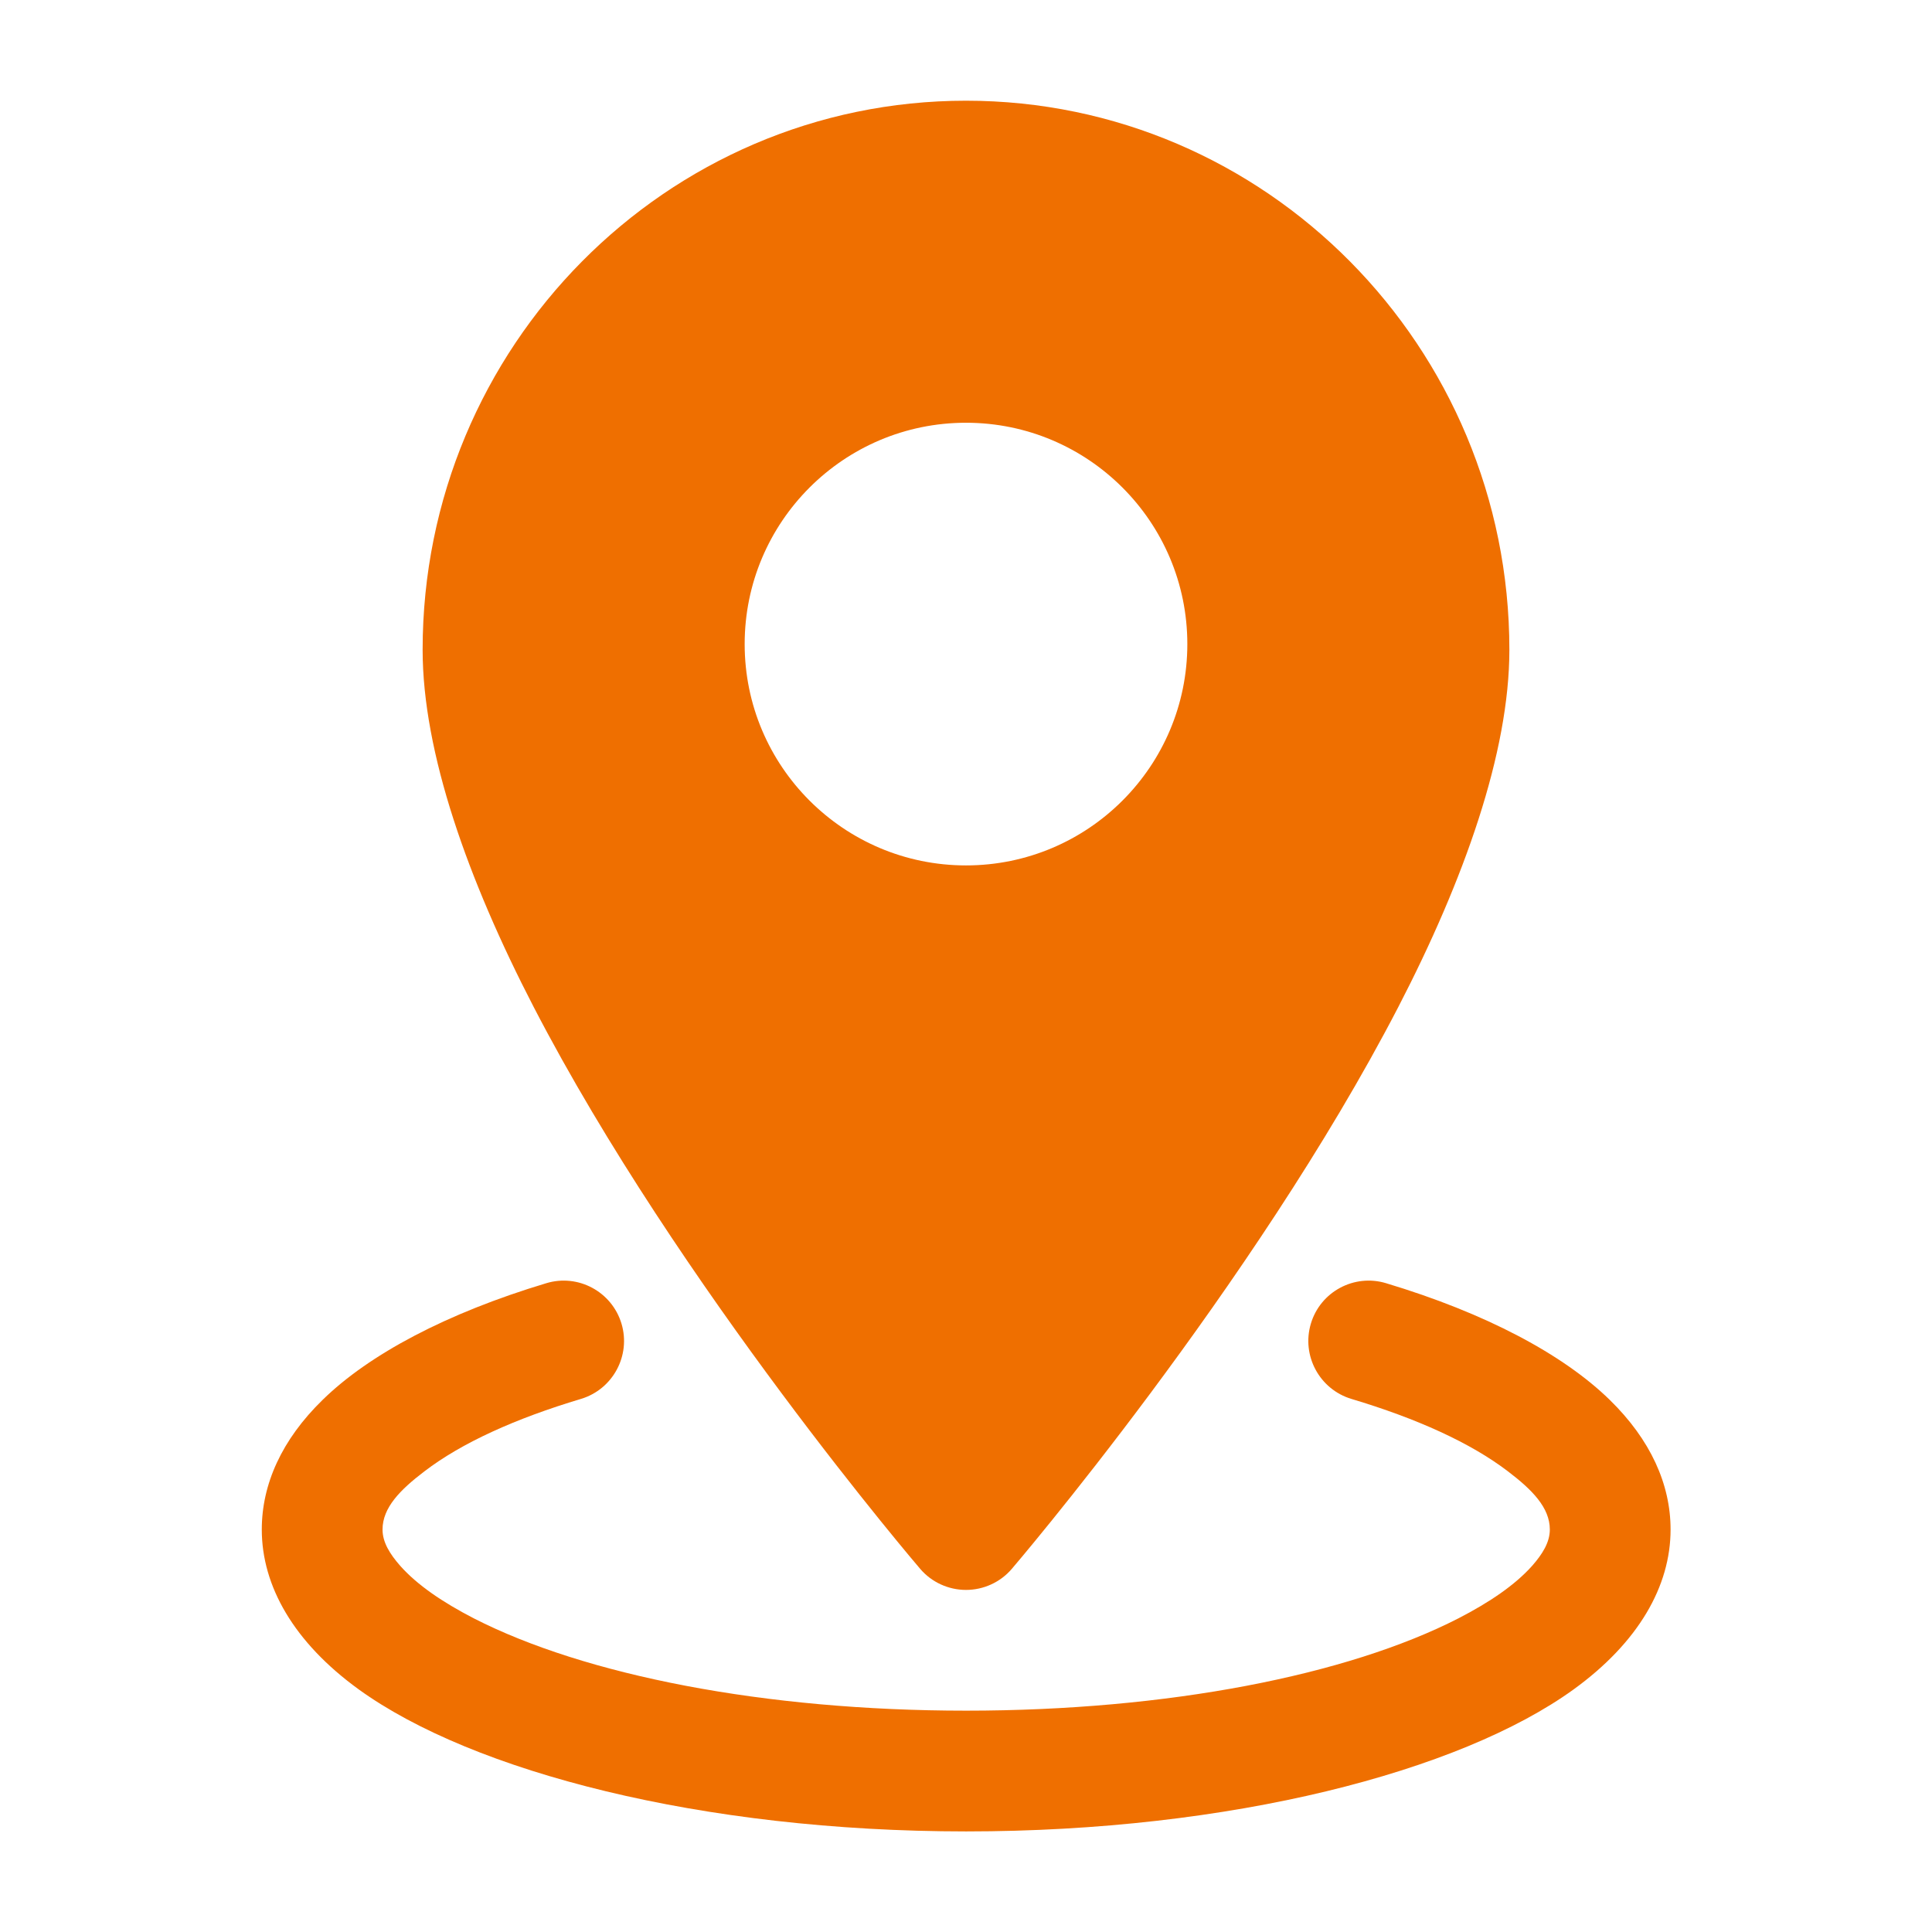 <?xml version="1.0" encoding="UTF-8"?>
<svg xmlns="http://www.w3.org/2000/svg" width="16" height="16" viewBox="0 0 16 16" fill="none">
  <path fill-rule="evenodd" clip-rule="evenodd" d="M8 0.834C5.518 0.834 3.5 2.87 3.5 5.381C3.5 6.232 3.875 7.287 4.42 8.34C5.621 10.658 7.621 12.993 7.621 12.993C7.715 13.103 7.854 13.167 8 13.167C8.146 13.167 8.285 13.103 8.379 12.993C8.379 12.993 10.379 10.658 11.58 8.34C12.125 7.287 12.5 6.232 12.5 5.381C12.5 2.87 10.482 0.834 8 0.834ZM8 3.501C6.988 3.501 6.167 4.322 6.167 5.334C6.167 6.346 6.988 7.167 8 7.167C9.012 7.167 9.833 6.346 9.833 5.334C9.833 4.322 9.012 3.501 8 3.501Z" fill="#EF6F00"></path>
  <path fill-rule="evenodd" clip-rule="evenodd" d="M11.191 11.585C11.733 11.747 12.179 11.949 12.488 12.185C12.688 12.337 12.835 12.485 12.835 12.667C12.835 12.773 12.774 12.87 12.689 12.967C12.547 13.126 12.337 13.269 12.077 13.403C11.159 13.873 9.673 14.167 8.001 14.167C6.329 14.167 4.844 13.873 3.925 13.403C3.665 13.269 3.455 13.126 3.314 12.967C3.229 12.87 3.168 12.773 3.168 12.667C3.168 12.485 3.315 12.337 3.515 12.185C3.823 11.949 4.27 11.747 4.812 11.585C5.076 11.505 5.226 11.226 5.147 10.962C5.067 10.697 4.788 10.547 4.524 10.627C3.699 10.875 3.057 11.216 2.672 11.593C2.333 11.923 2.168 12.292 2.168 12.667C2.168 13.135 2.433 13.601 2.971 13.991C3.915 14.673 5.811 15.167 8.001 15.167C10.192 15.167 12.088 14.673 13.032 13.991C13.57 13.601 13.835 13.135 13.835 12.667C13.835 12.292 13.669 11.923 13.331 11.593C12.945 11.216 12.304 10.875 11.479 10.627C11.215 10.547 10.935 10.697 10.856 10.962C10.777 11.226 10.927 11.505 11.191 11.585Z" fill="#EF6F00"></path>
</svg>
